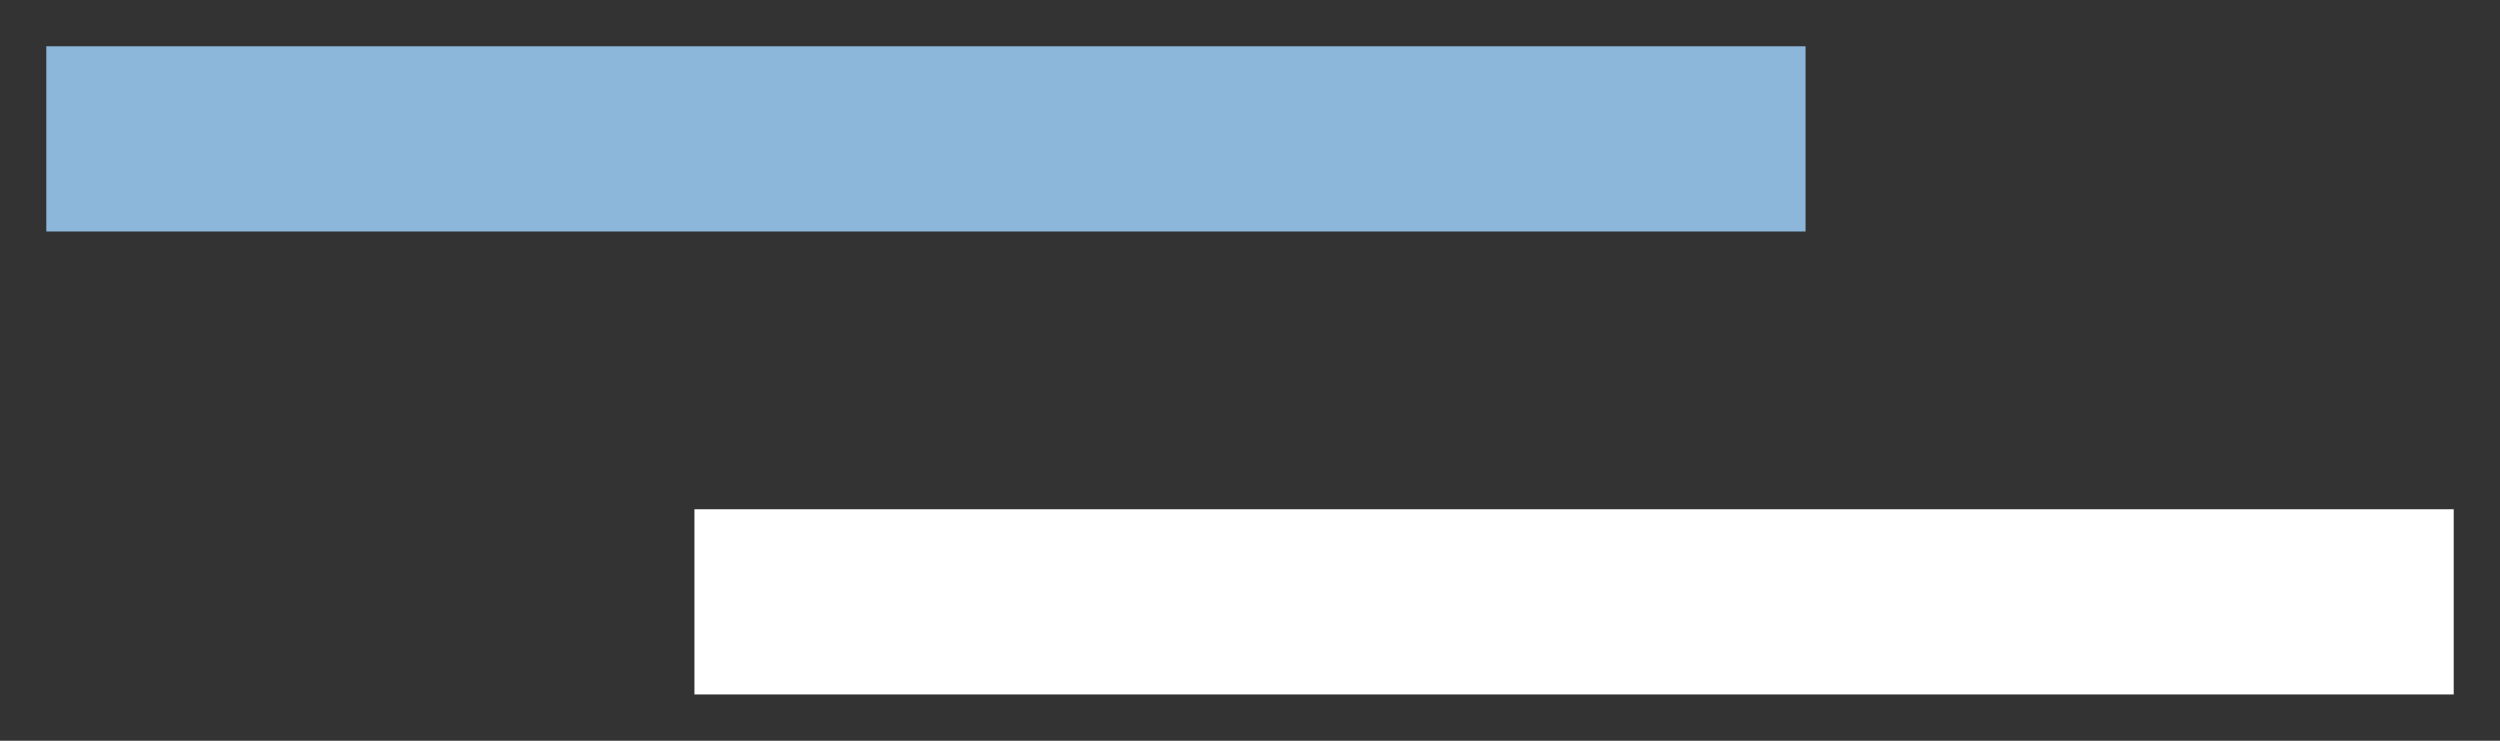 <?xml version="1.0" encoding="UTF-8"?>
<svg width="27px" height="8px" viewBox="0 0 27 8" version="1.1" xmlns="http://www.w3.org/2000/svg" xmlns:xlink="http://www.w3.org/1999/xlink">
    <rect x="0" y="0" width="27" height="8" fill="#333333" stroke="none"/>
    <!-- Generator: Sketch 62 (91390) - https://sketch.com -->
    <title>Group 17 Copy 2</title>
    <desc>Created with Sketch.</desc>
    <g id="Secondary-Pages" stroke="none" stroke-width="1" fill="none" fill-rule="evenodd" stroke-linecap="square">
        <g id="The-Firm" transform="translate(-982, -1852)" stroke-width="2">
            <g id="Group-21" transform="translate(0, 213)">
                <g id="Group-13" transform="translate(125, 1042)">
                    <g id="Group-16" transform="translate(0, 212)">
                        <g id="Group-17-Copy-2" transform="translate(858, 386)">
                            <line x1="24.5" y1="5.5" x2="7.5" y2="5.5" id="Line" stroke="#FFFFFF"></line>
                            <line x1="17.5" y1="0.5" x2="0.5" y2="0.5" id="Line" stroke="#8CB7DA"></line>
                        </g>
                    </g>
                </g>
            </g>
        </g>
    </g>
</svg>
